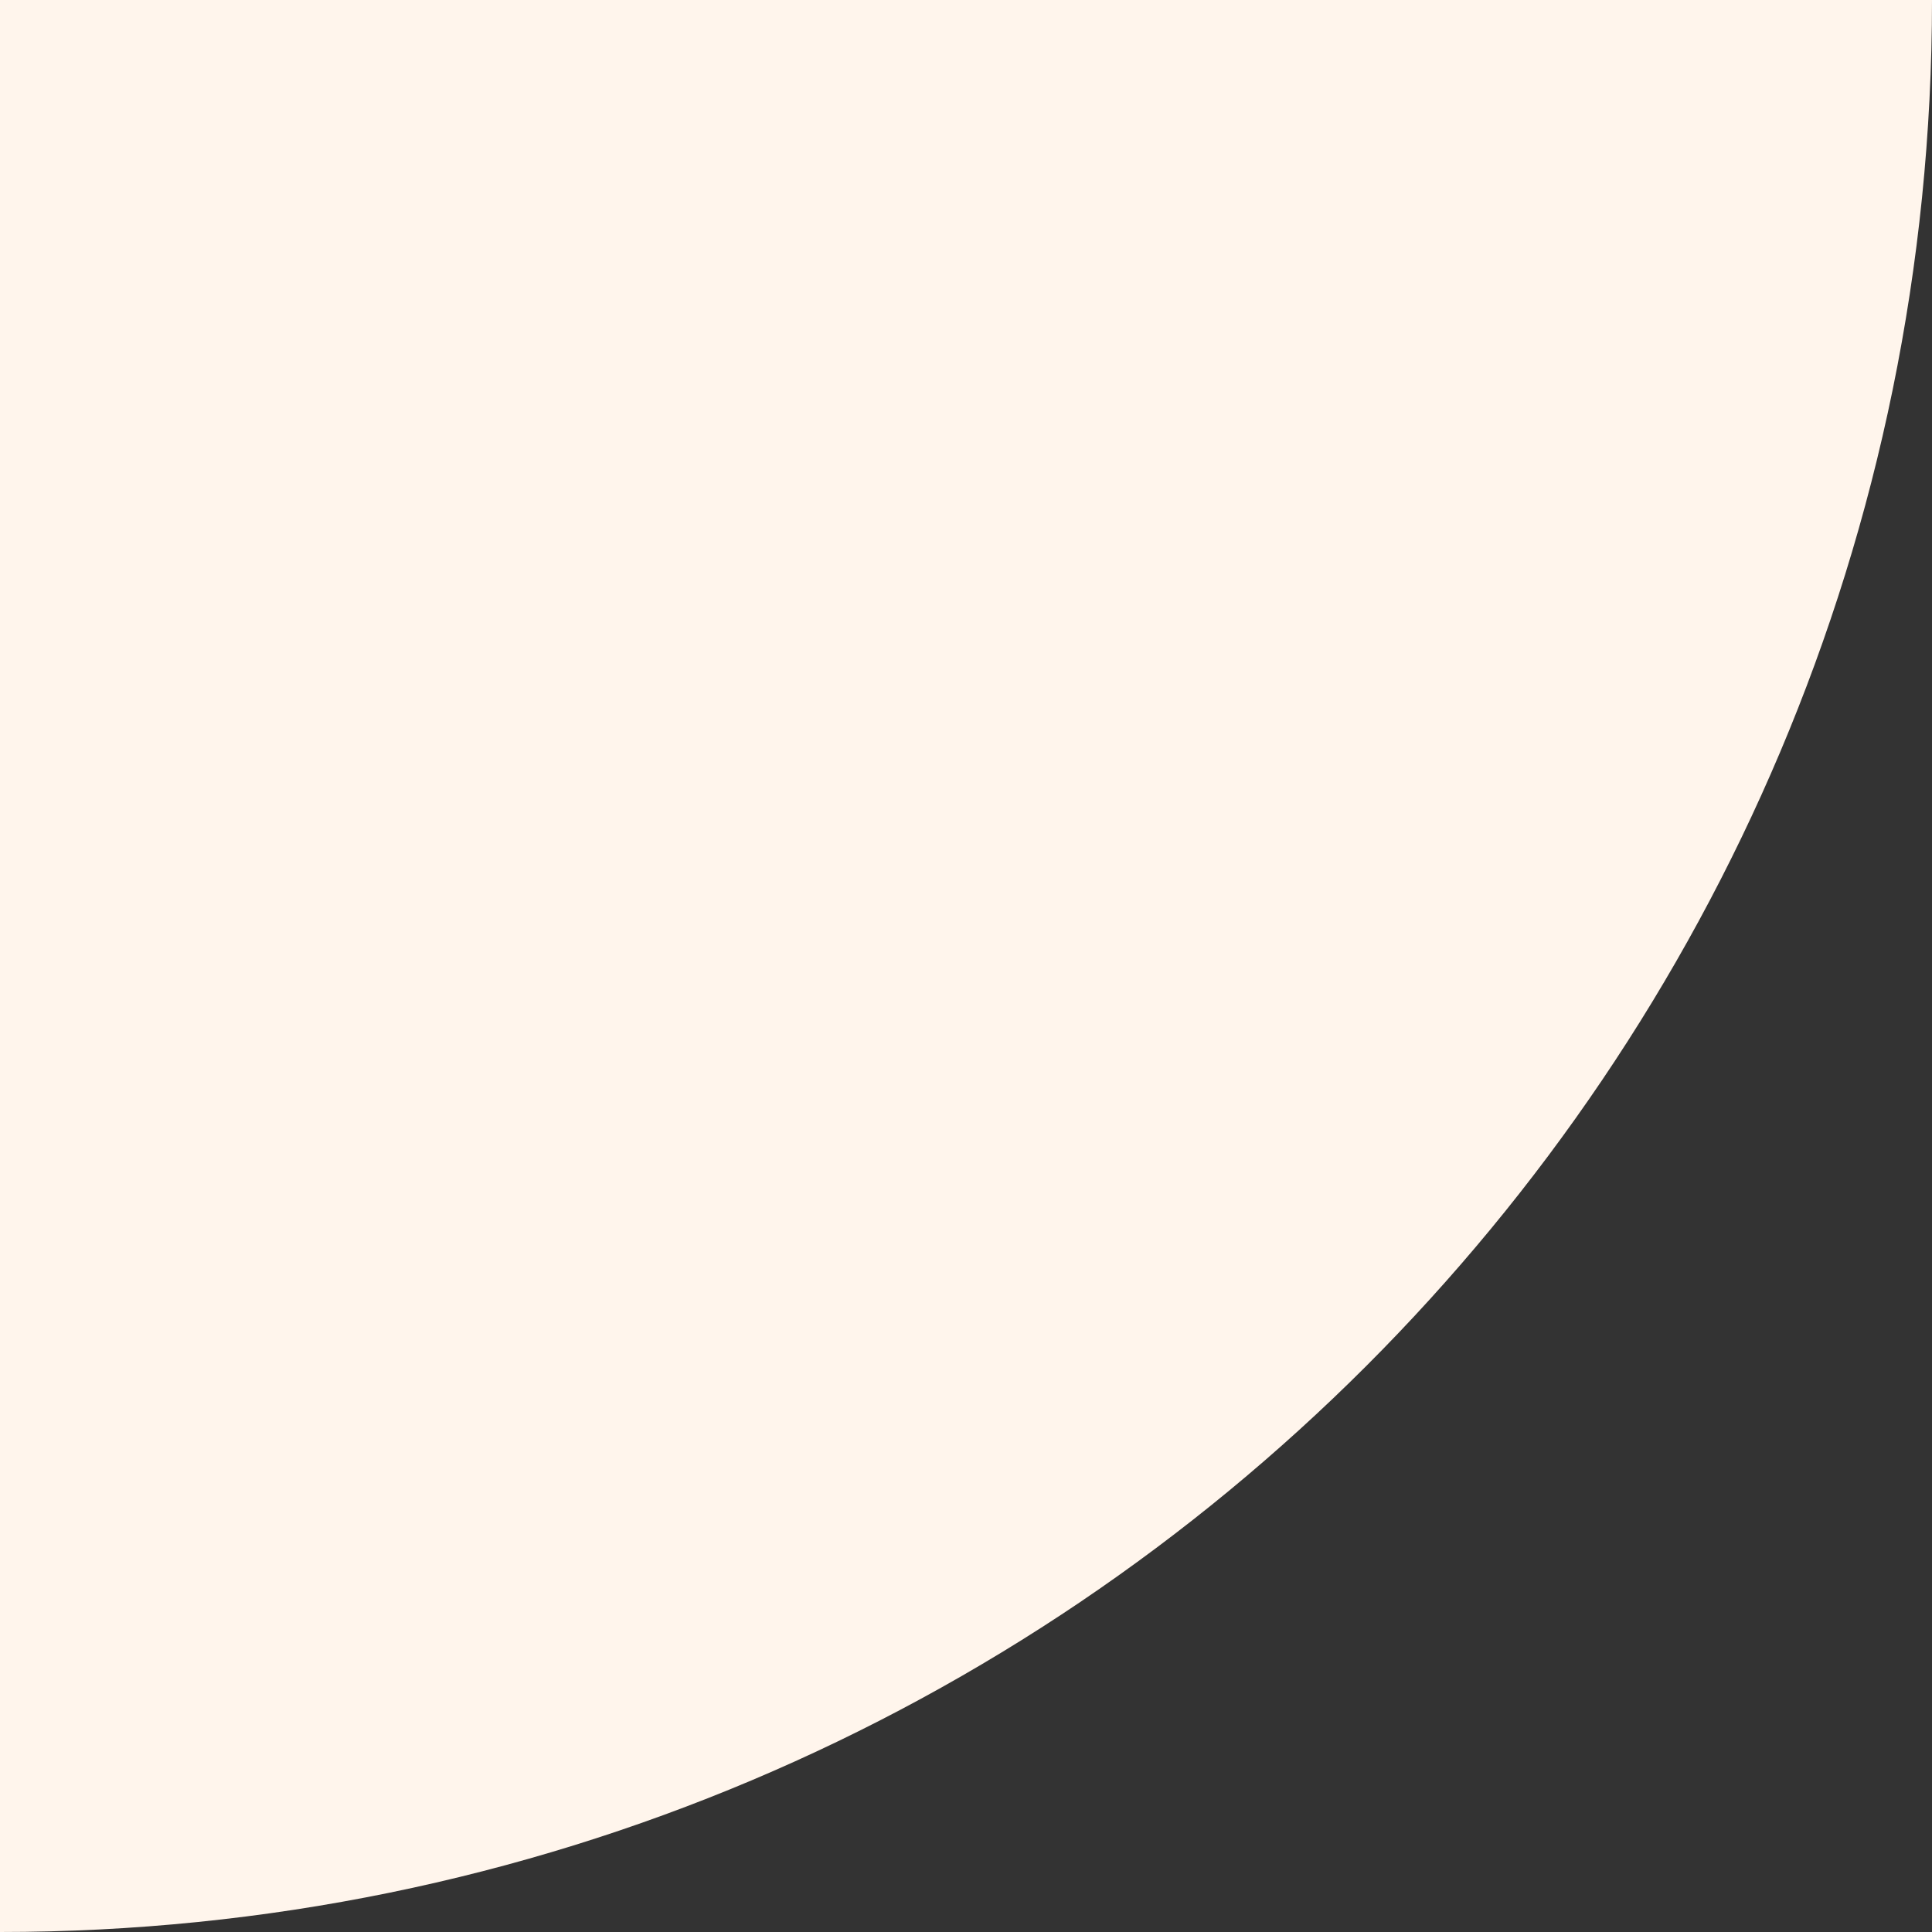 <svg xmlns="http://www.w3.org/2000/svg" width="240" height="240" viewBox="0 0 240 240"><rect x="0" y="0" width="240" height="240" fill="#333333" stroke="none"/><path d="M240-240C240-107.452,132.548,0,0,0V-240Z" transform="translate(0 240)" fill="#fff5ec"/></svg>